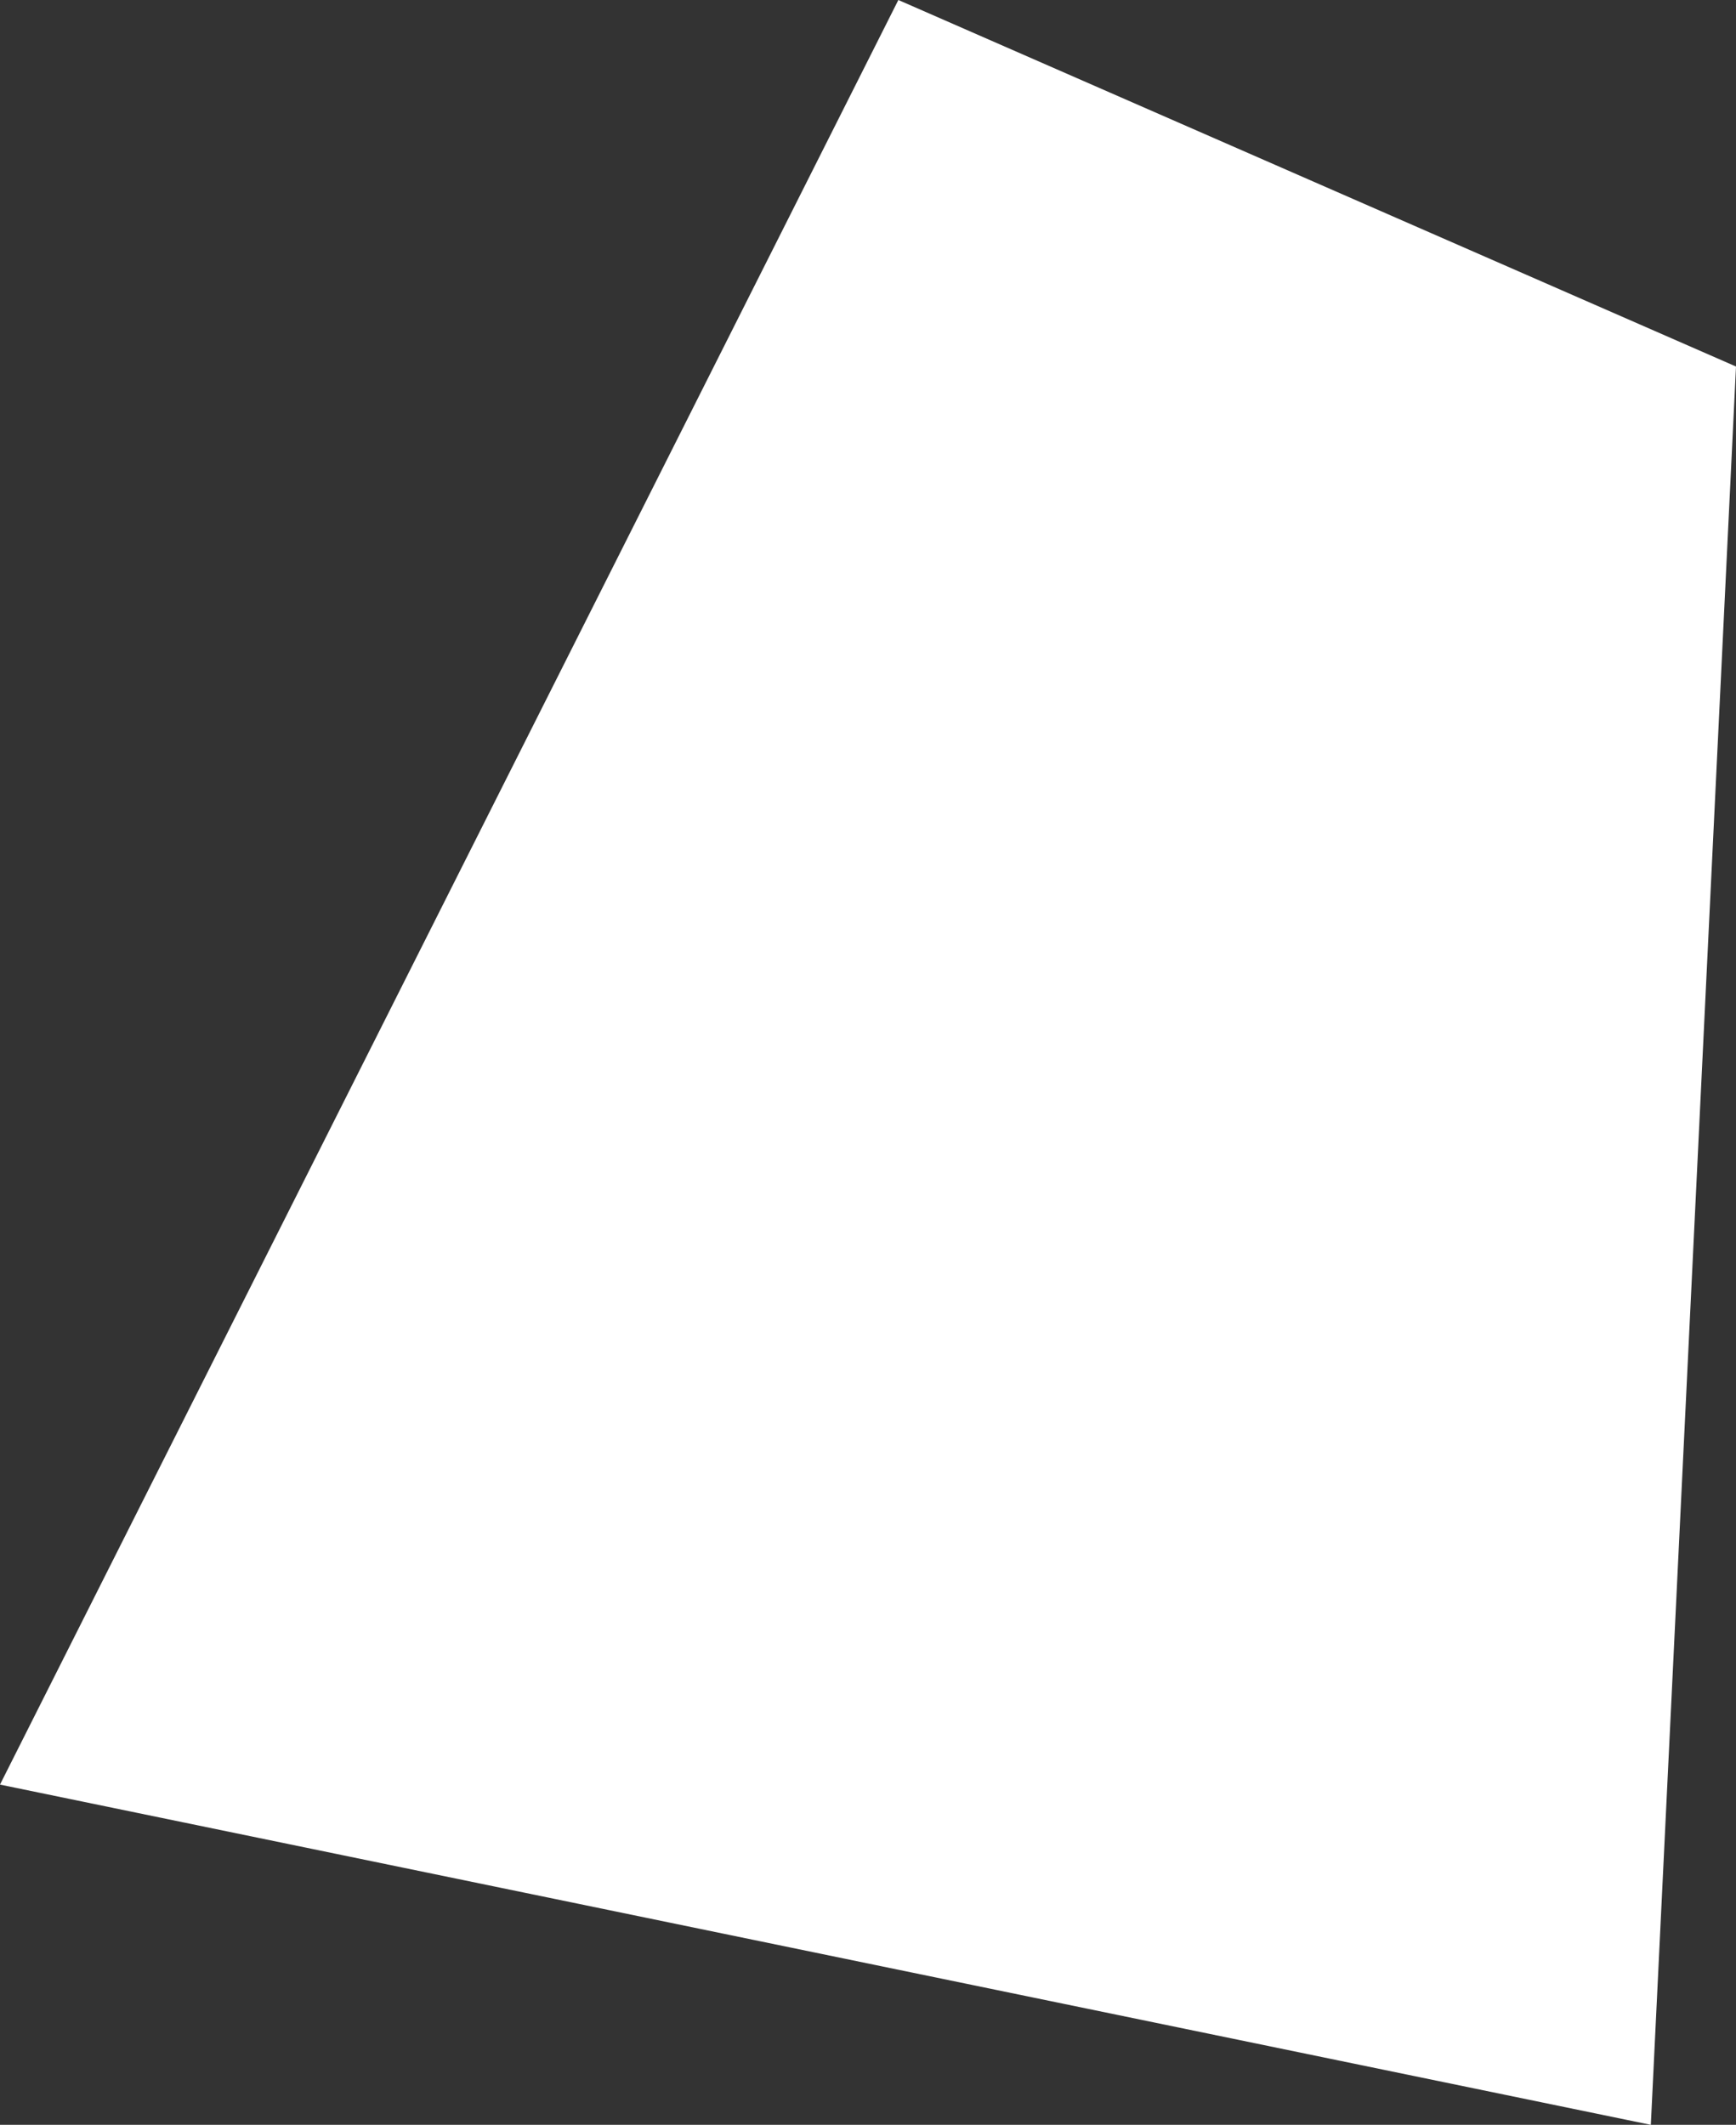 <?xml version="1.0" encoding="UTF-8" standalone="no"?><svg xmlns="http://www.w3.org/2000/svg" xmlns:xlink="http://www.w3.org/1999/xlink" fill="#000000" height="469" preserveAspectRatio="xMidYMid meet" version="1" viewBox="0.0 0.0 383.2 469.0" width="383.2" zoomAndPan="magnify"><rect x="0.0" y="0.0" width="383.2" height="469.0" fill="#333333" stroke="none"/><g id="change1_1"><path d="M0,393.9L198.3,0l184.9,80.9L364.4,469L0,393.9z" fill="#ffffff"/></g></svg>